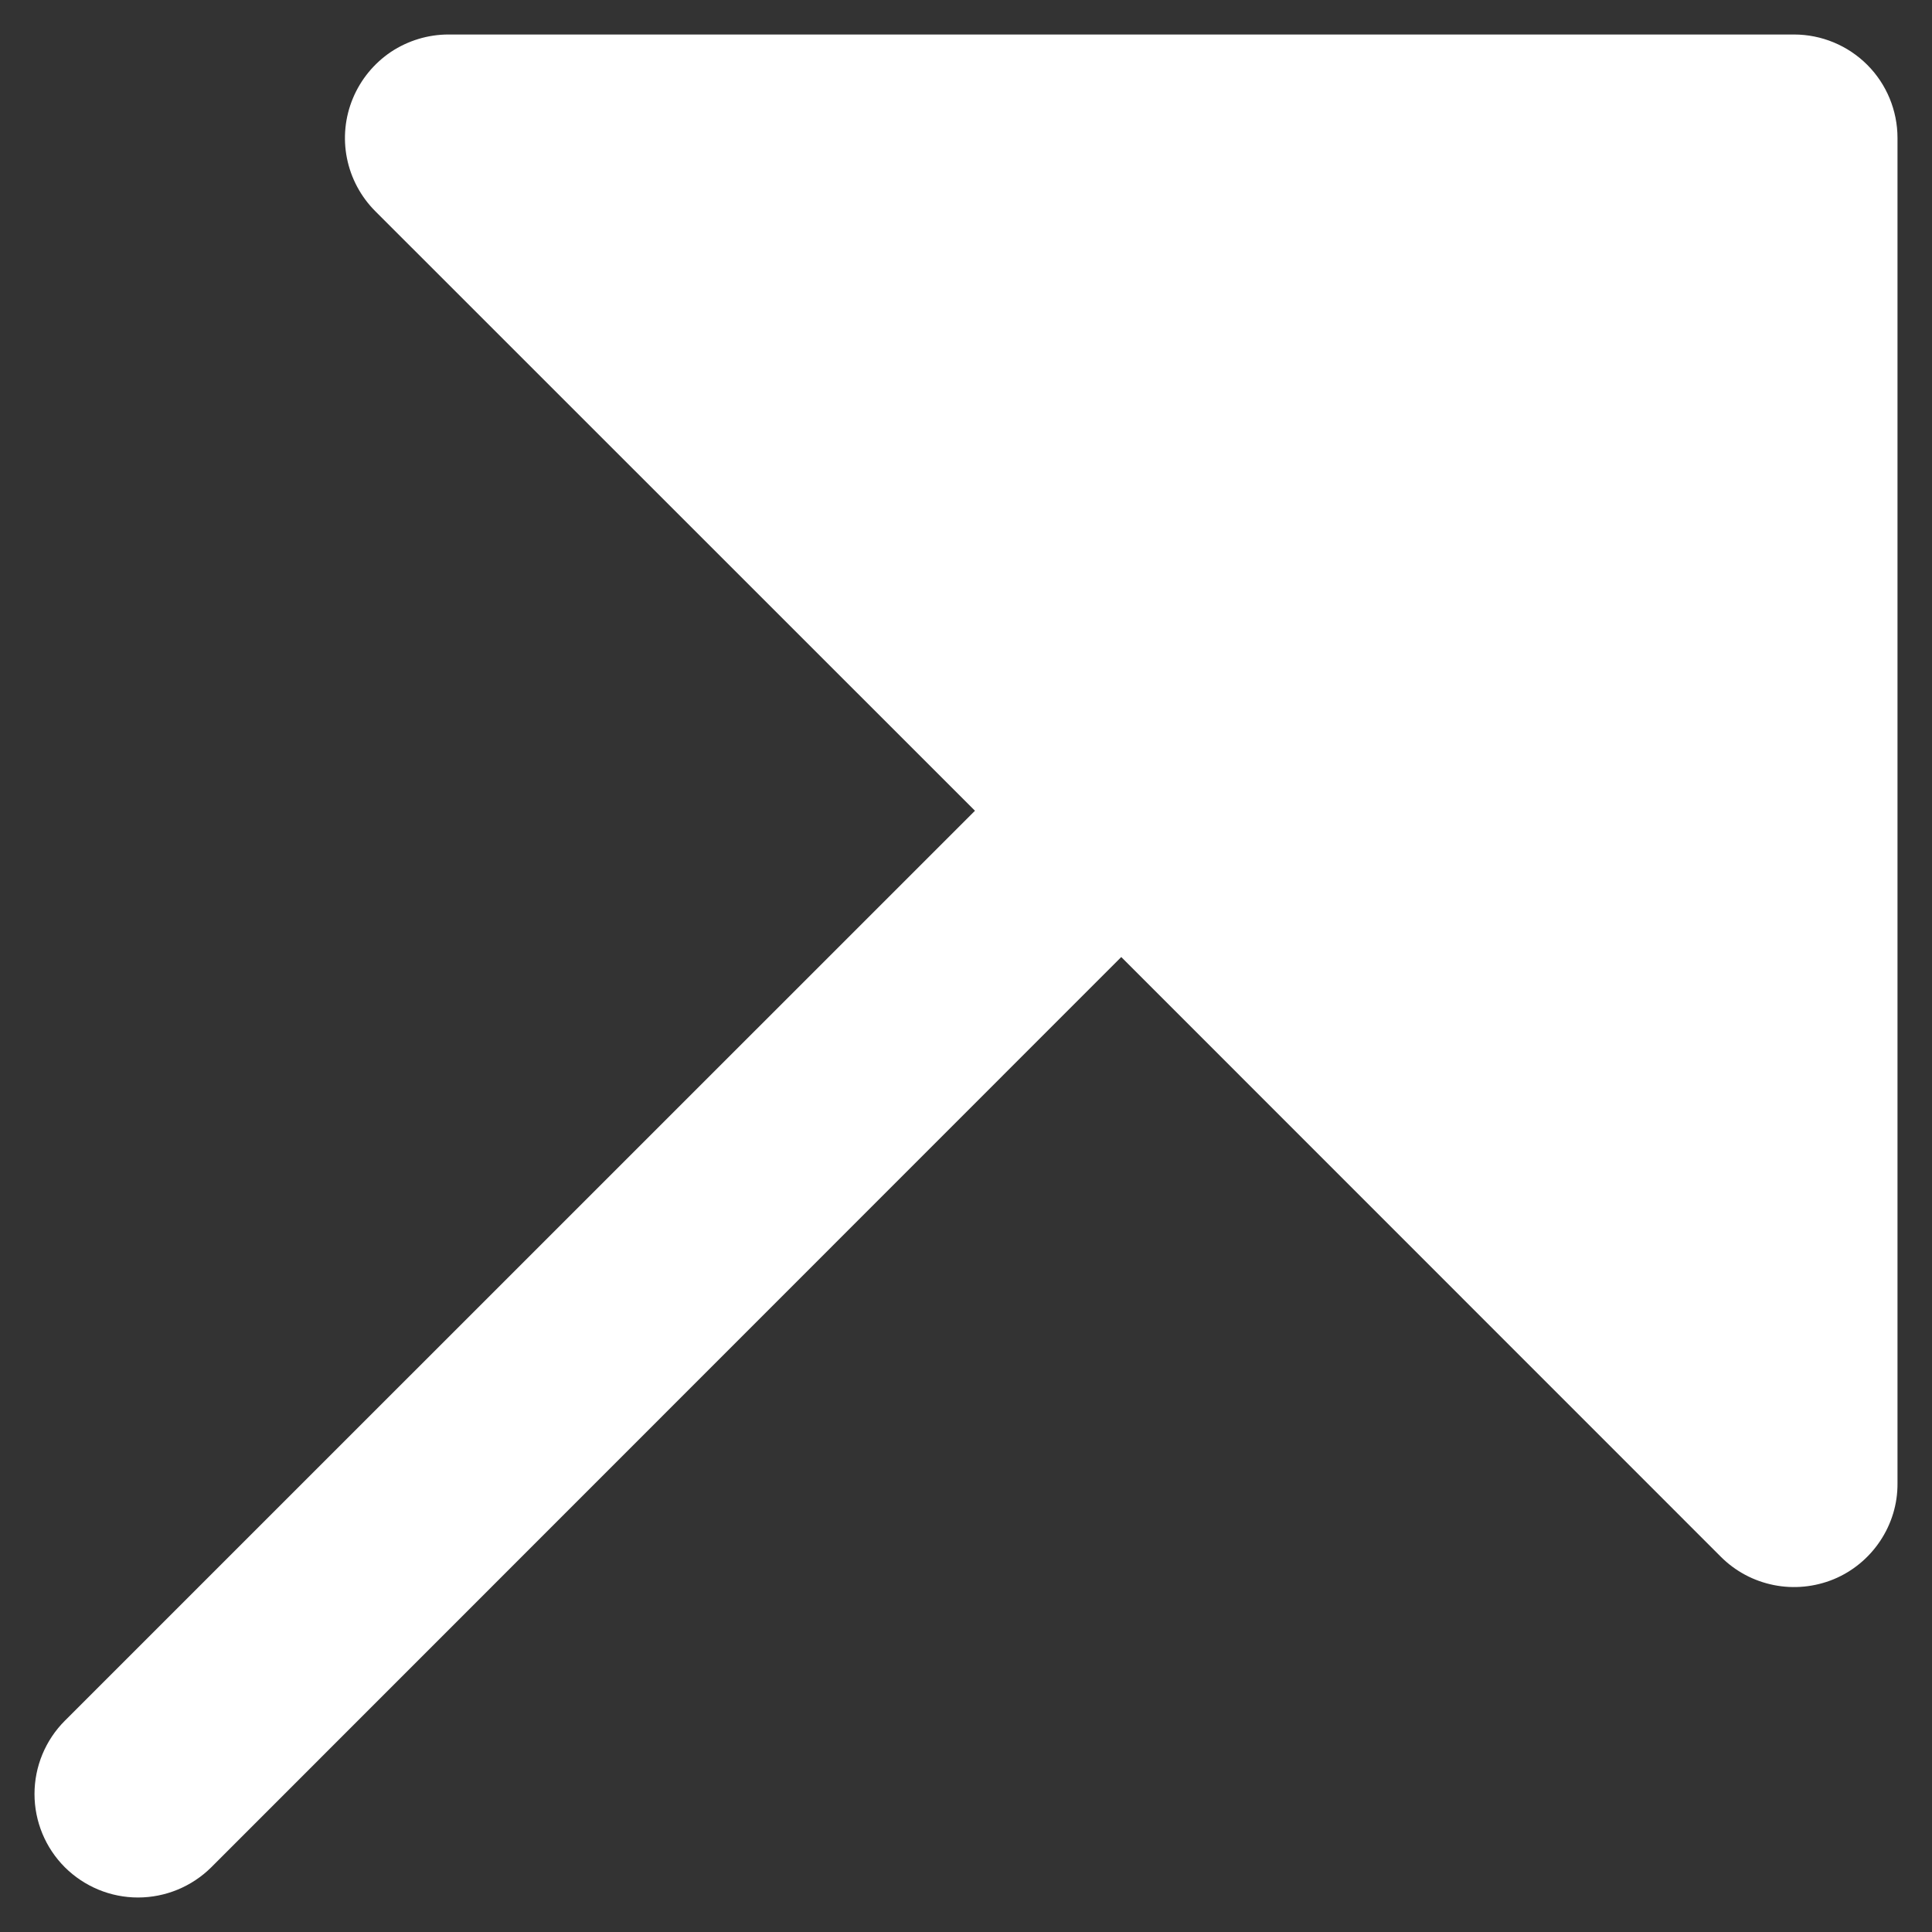 <svg width="14" height="14" viewBox="0 0 14 14" fill="none" xmlns="http://www.w3.org/2000/svg">
<rect x="0" y="0" width="14" height="14" fill="#333333" stroke="none"/>
<path d="M13.75 1V10.75C13.751 10.898 13.707 11.043 13.624 11.167C13.542 11.29 13.425 11.387 13.287 11.444C13.15 11.5 12.999 11.515 12.854 11.486C12.708 11.457 12.575 11.386 12.47 11.281L8.125 6.935L1.531 13.531C1.39 13.671 1.199 13.75 1 13.75C0.801 13.75 0.611 13.671 0.47 13.531C0.329 13.39 0.25 13.199 0.25 13C0.25 12.801 0.329 12.61 0.47 12.469L7.065 5.875L2.72 1.531C2.615 1.426 2.543 1.292 2.514 1.146C2.485 1.001 2.5 0.85 2.557 0.713C2.614 0.576 2.71 0.459 2.833 0.376C2.957 0.294 3.102 0.25 3.25 0.25H13C13.199 0.25 13.39 0.329 13.531 0.47C13.671 0.61 13.75 0.801 13.75 1Z" fill="white"/>
</svg>
